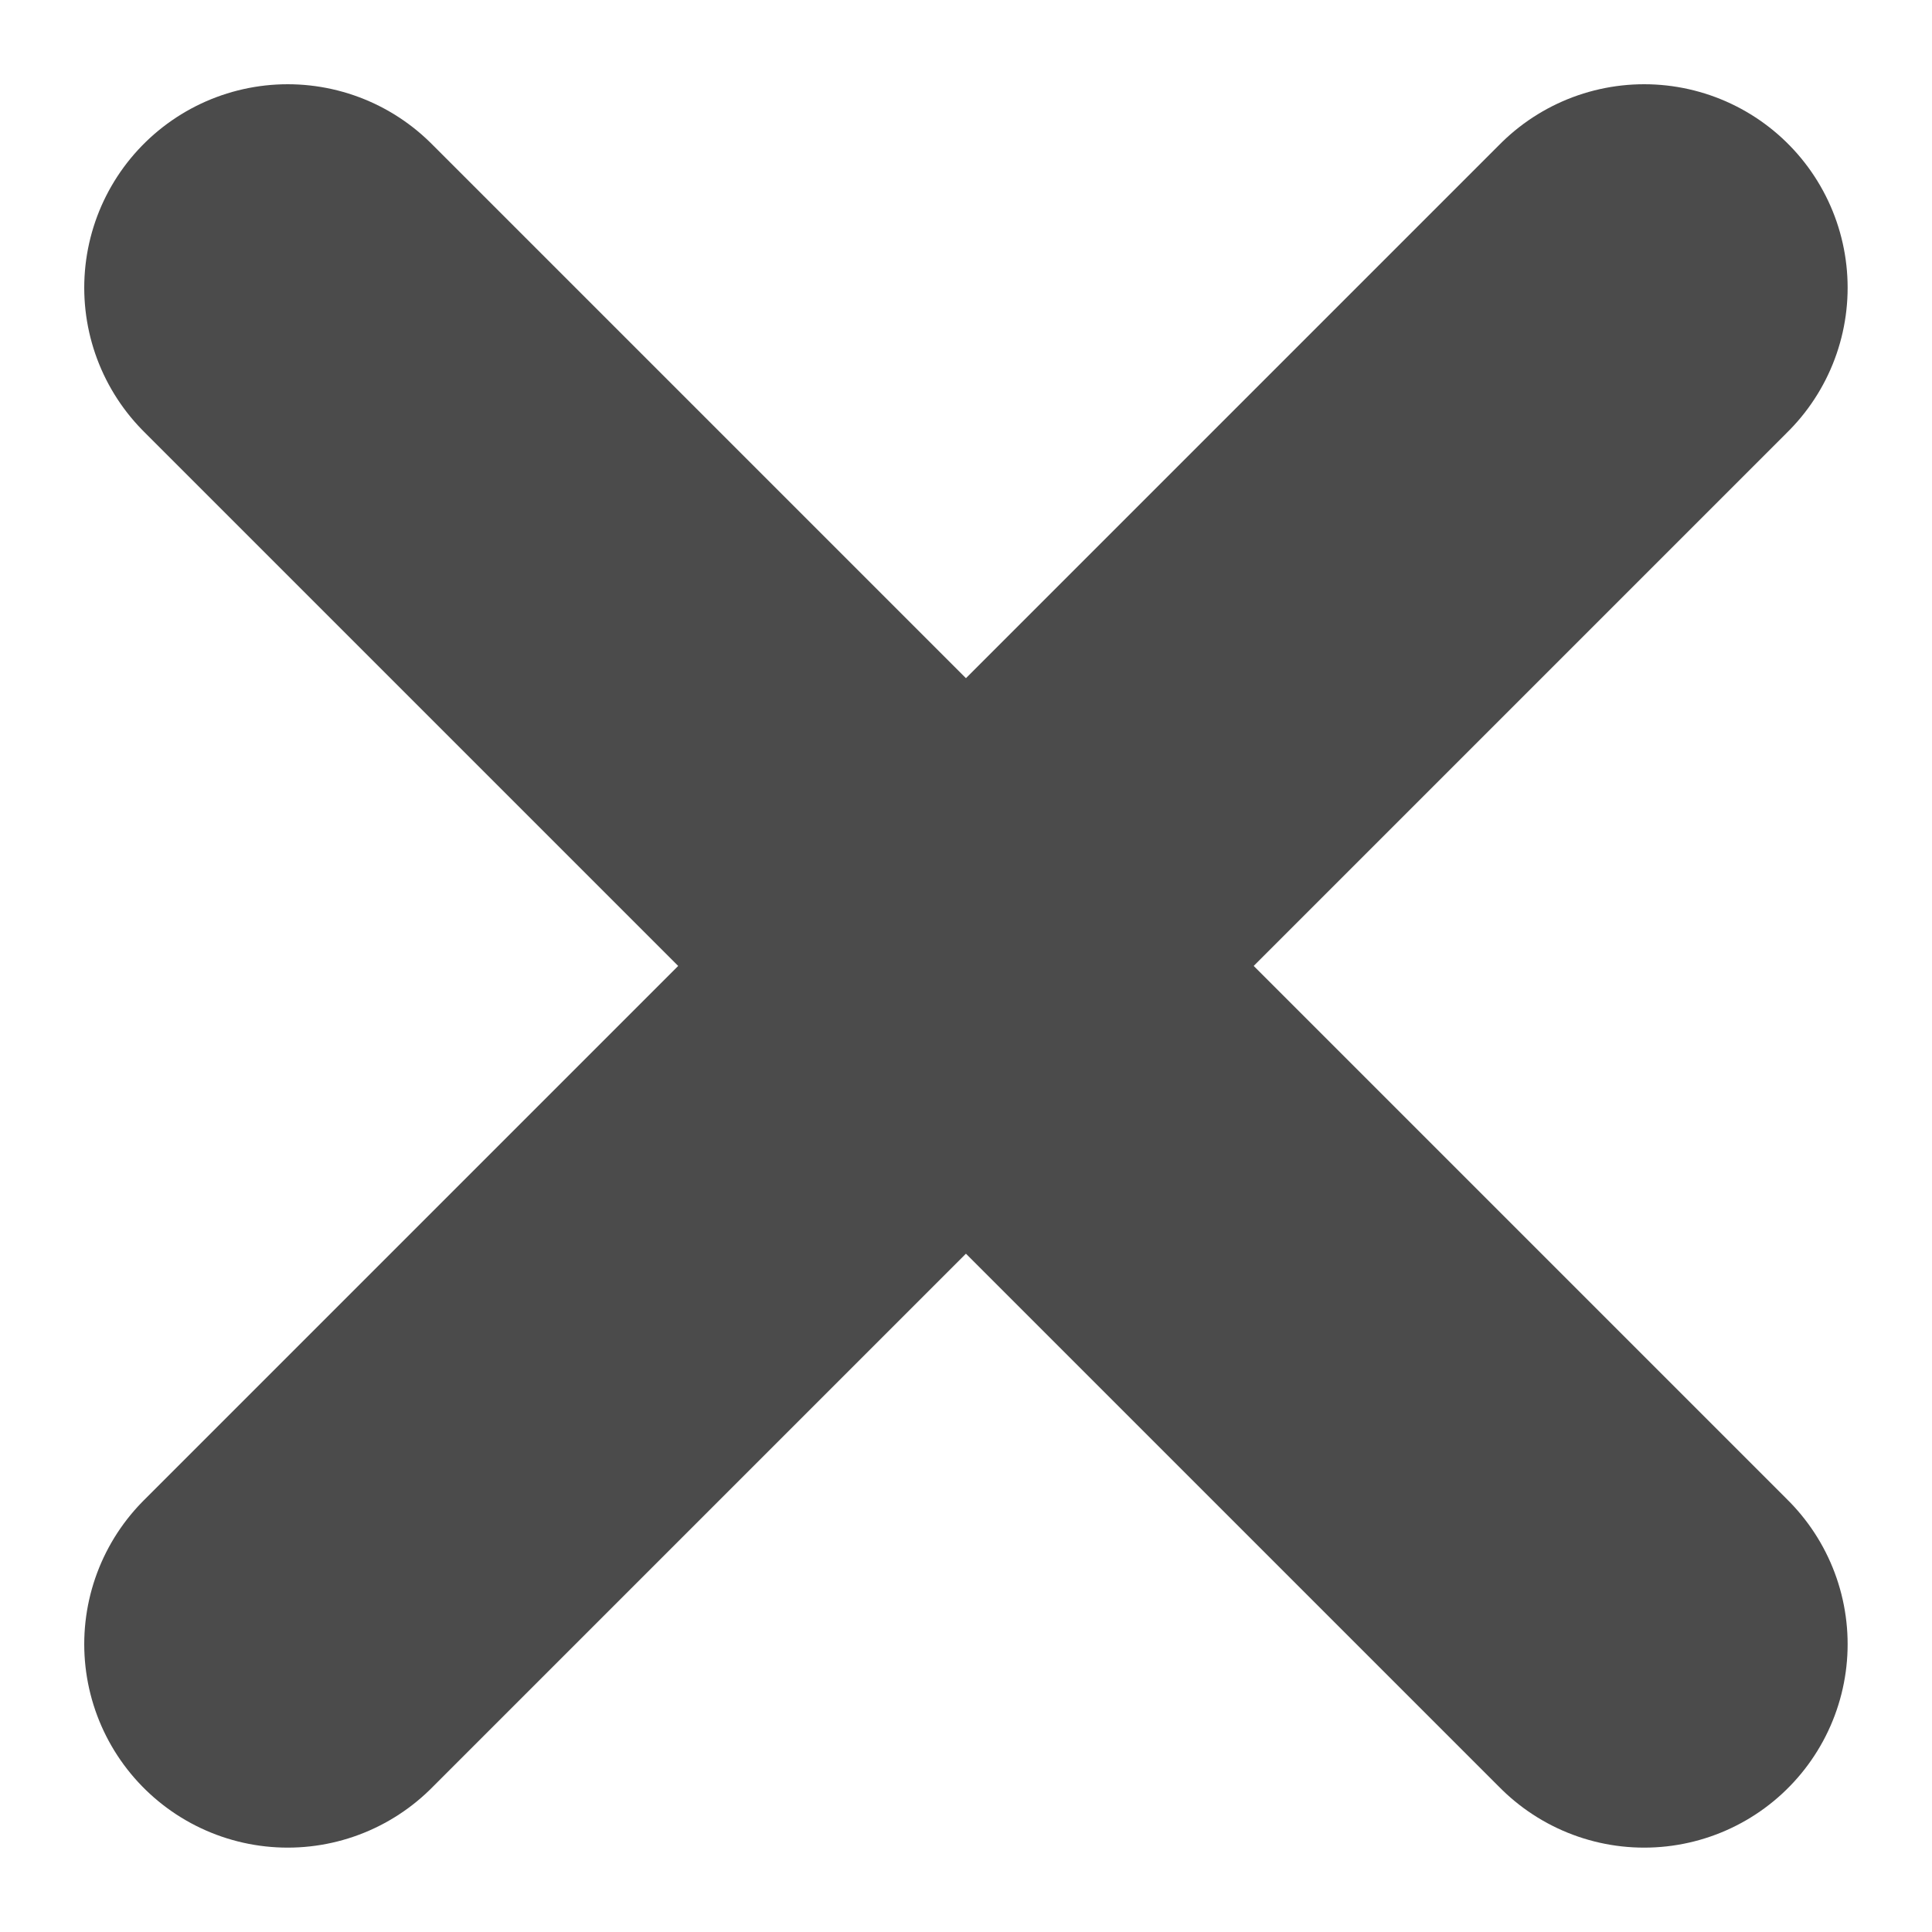 <svg xmlns="http://www.w3.org/2000/svg" width="14.243" height="14.243"><g data-name="Group 95" fill="none" stroke="#4b4b4b" stroke-linecap="round" stroke-width="3"><path data-name="Line 26" d="M2.121 2.121l10 10"/><path data-name="Line 27" d="M2.121 12.121l10-10"/></g></svg>